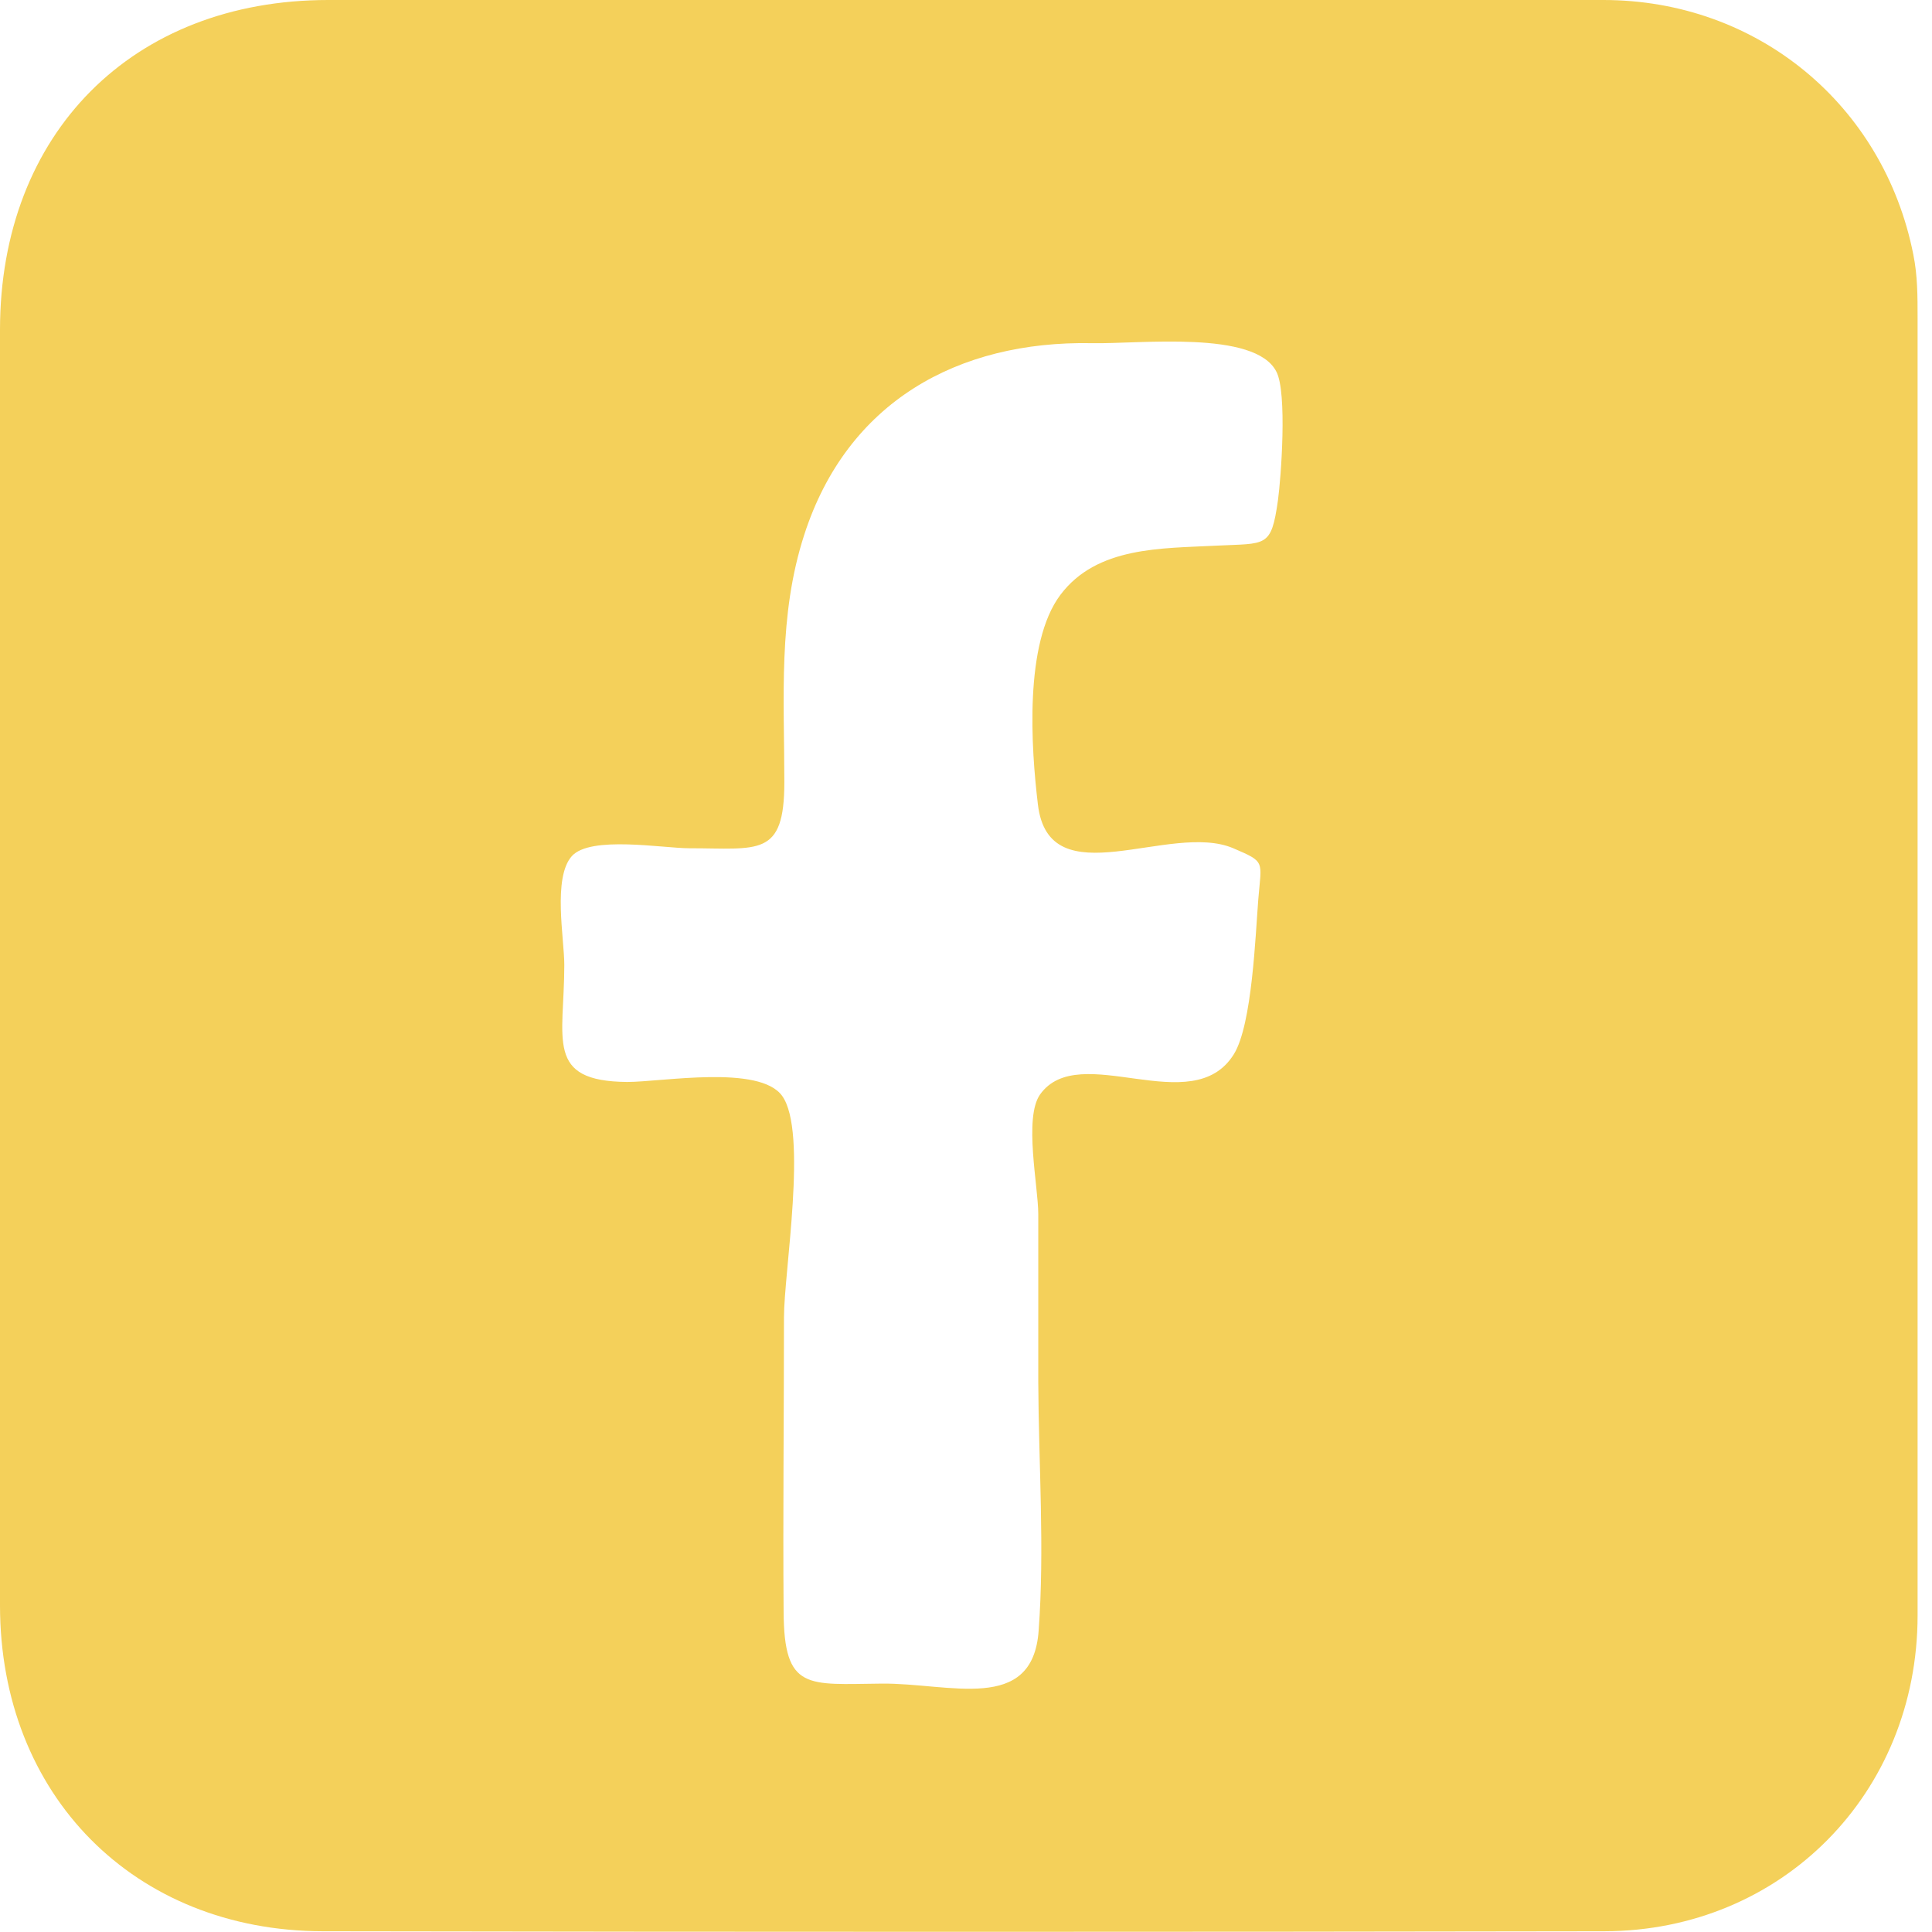 <svg width="37" height="37" viewBox="0 0 37 37" fill="none" xmlns="http://www.w3.org/2000/svg">
<path d="M36.724 18.514C36.724 22.652 36.724 26.798 36.724 30.936C36.724 34.34 34.125 36.979 30.726 36.986C22.545 37 14.364 37 6.183 36.986C2.572 36.979 0 34.381 0 30.744C0 22.604 0 14.464 0 6.318C0 2.551 2.538 0 6.286 0C14.426 0 22.565 0 30.705 0C33.653 0 36.075 2.007 36.642 4.874C36.724 5.273 36.724 5.679 36.724 6.084C36.724 10.223 36.724 14.368 36.724 18.507V18.514ZM19.884 26.468C19.884 25.395 19.884 24.323 19.884 23.25C19.884 22.721 19.604 21.408 19.918 20.961C20.671 19.902 22.839 21.477 23.633 20.184C23.981 19.614 24.043 17.909 24.098 17.221C24.159 16.479 24.241 16.513 23.619 16.245C22.408 15.729 20.089 17.207 19.877 15.406C19.747 14.327 19.61 12.32 20.308 11.392C21.006 10.463 22.244 10.505 23.291 10.45C24.255 10.402 24.344 10.498 24.474 9.583C24.535 9.143 24.652 7.521 24.446 7.122C24.043 6.311 21.793 6.593 20.91 6.572C18.338 6.524 16.225 7.7 15.404 10.236C14.898 11.79 15.021 13.378 15.021 14.98C15.021 16.424 14.528 16.245 13.201 16.245C12.695 16.245 11.307 15.998 10.951 16.396C10.582 16.809 10.807 17.977 10.807 18.479C10.807 19.909 10.431 20.707 12.011 20.721C12.675 20.721 14.549 20.384 14.98 20.989C15.472 21.676 15.014 24.357 15.014 25.23C15.014 27.107 14.993 28.984 15.007 30.861C15.014 32.387 15.465 32.256 16.881 32.243C18.181 32.229 19.775 32.827 19.891 31.232C20.007 29.665 19.891 28.035 19.884 26.461V26.468Z" fill="#F4D05A"/>
</svg>
